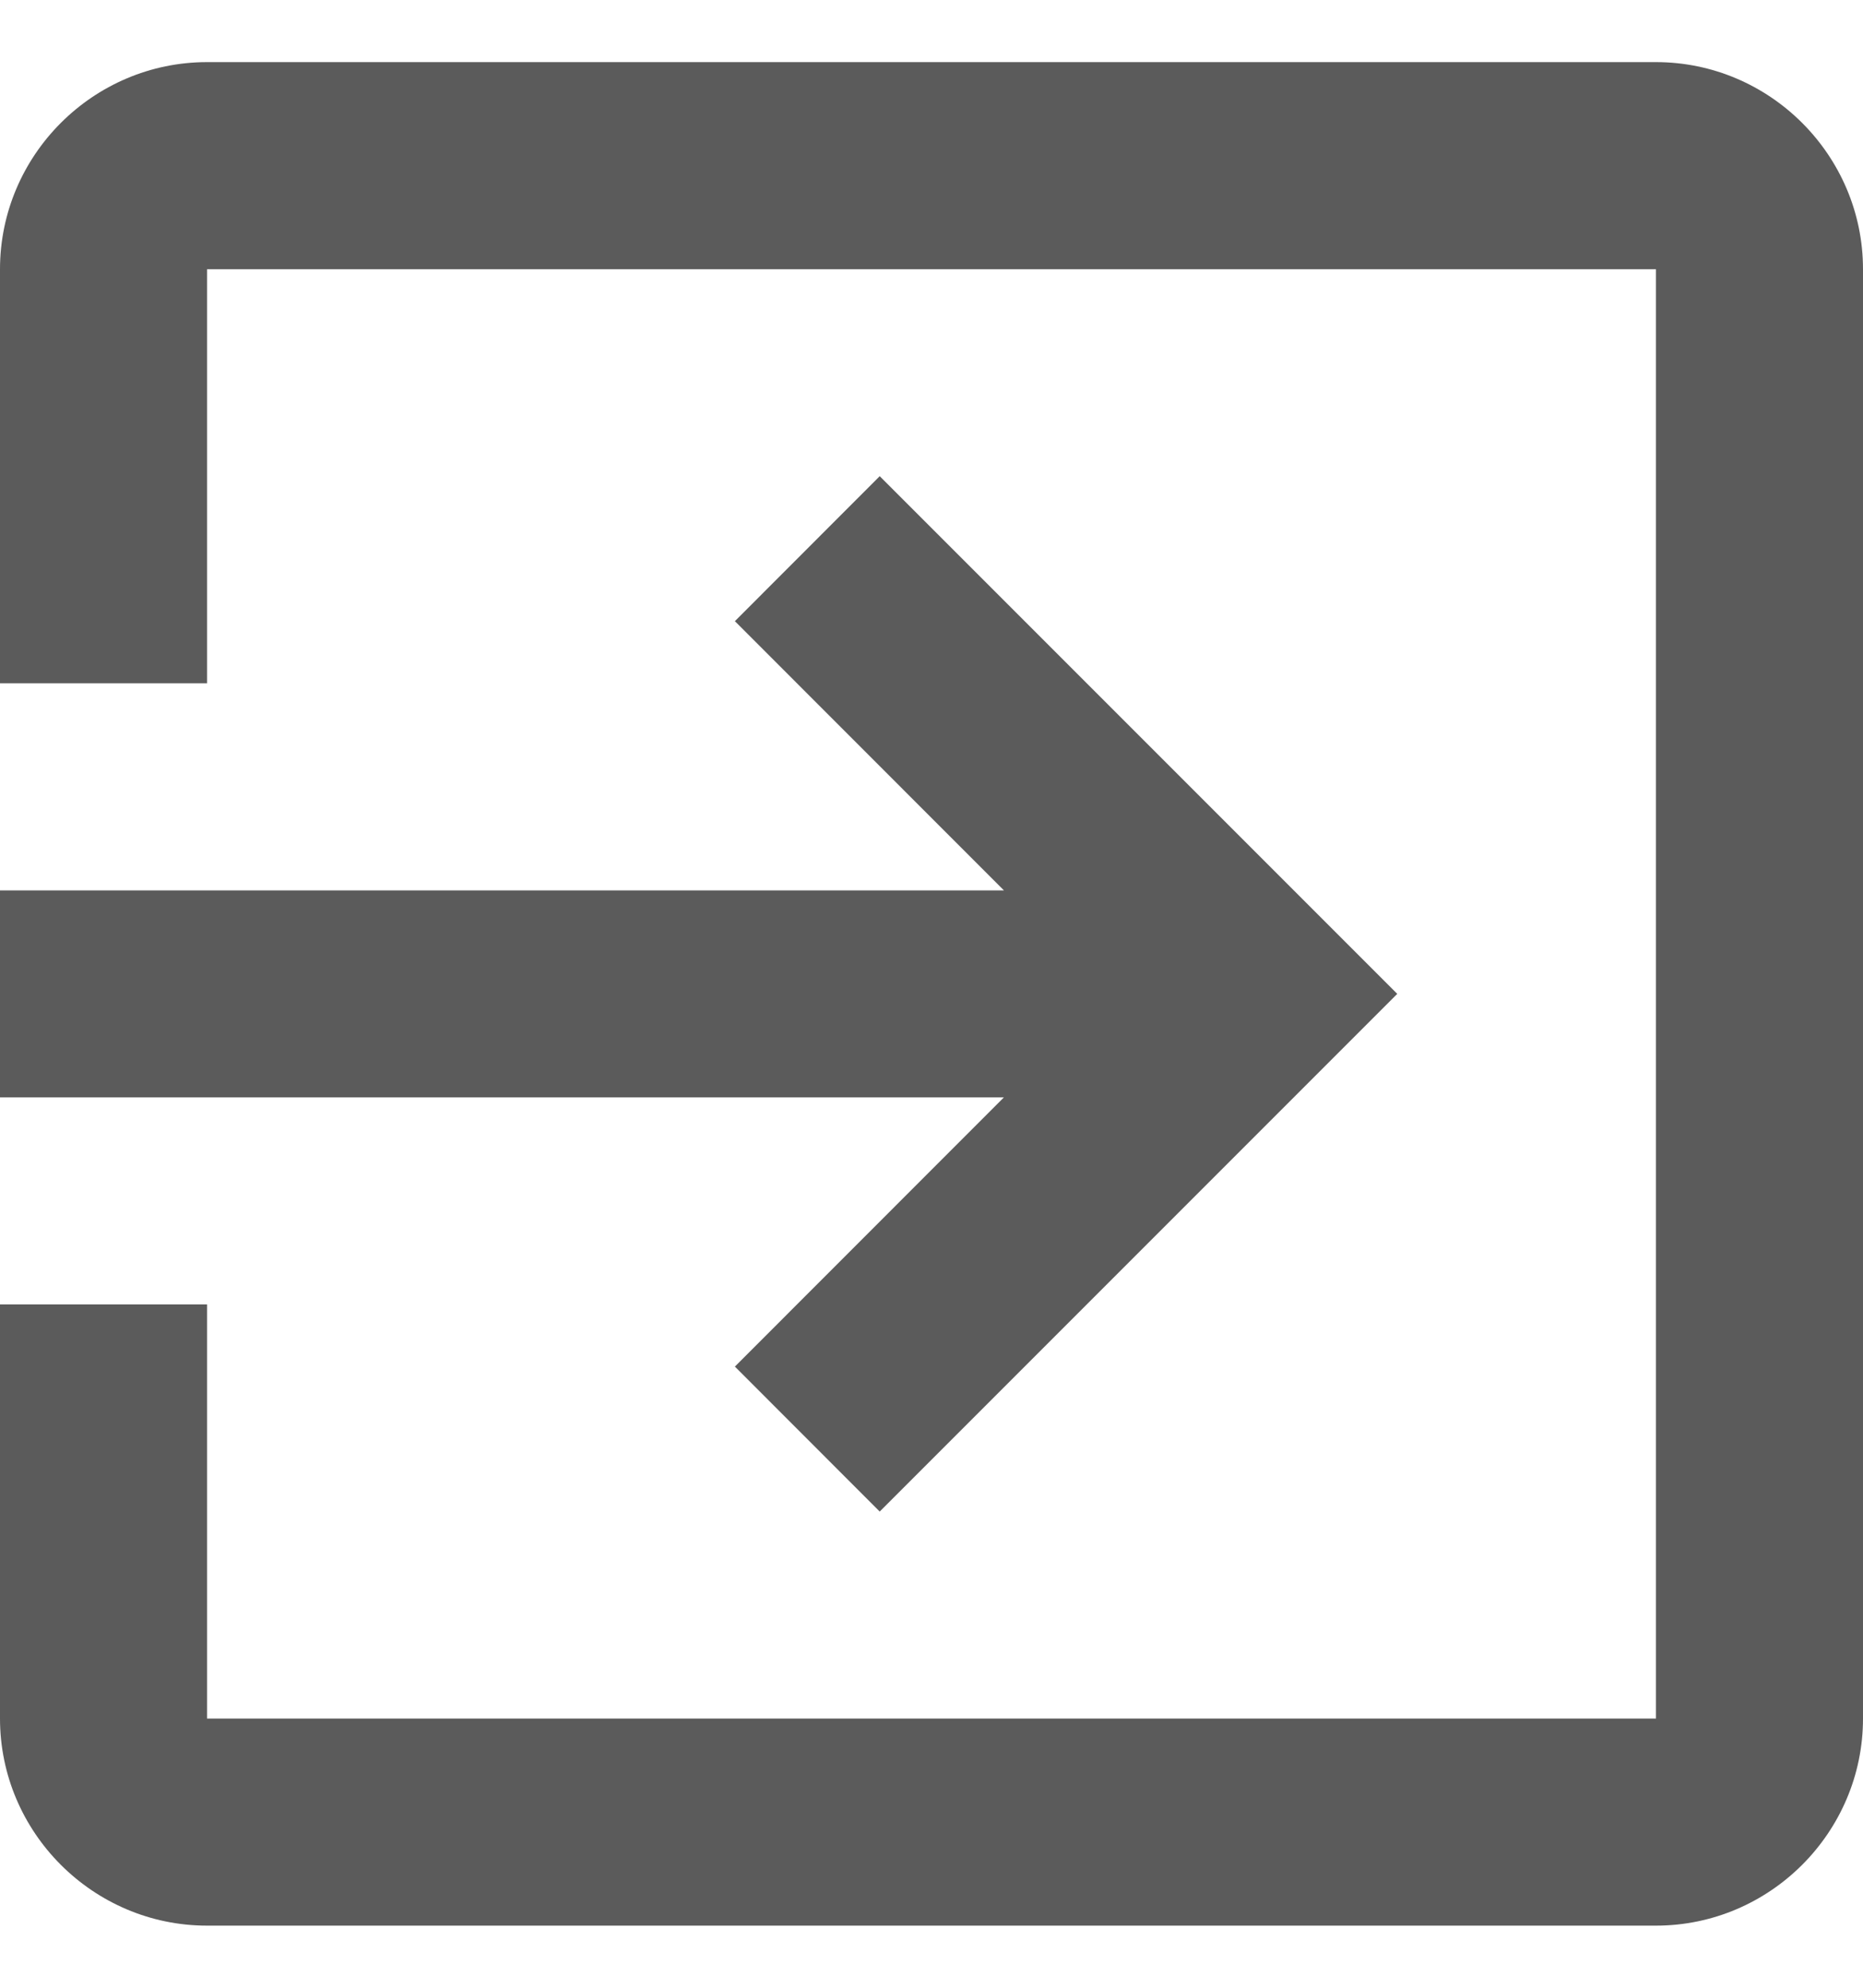 <?xml version="1.0" encoding="UTF-8"?> <svg xmlns="http://www.w3.org/2000/svg" width="15" height="16" viewBox="0 0 15 16" fill="none"> <path fill-rule="evenodd" clip-rule="evenodd" d="M5.917 11L7.083 12.167L11.25 8L7.083 3.833L5.917 5L8.083 7.167H0V8.833H8.083L5.917 11ZM13.333 0.5H1.667C0.75 0.5 0 1.25 0 2.167V5.5H1.667V2.167H13.333V13.833H1.667V10.5H0V13.833C0 14.75 0.75 15.5 1.667 15.5H13.333C14.25 15.5 15 14.75 15 13.833V2.167C15 1.25 14.25 0.5 13.333 0.5Z" fill="#5B5B5B"></path> </svg> 